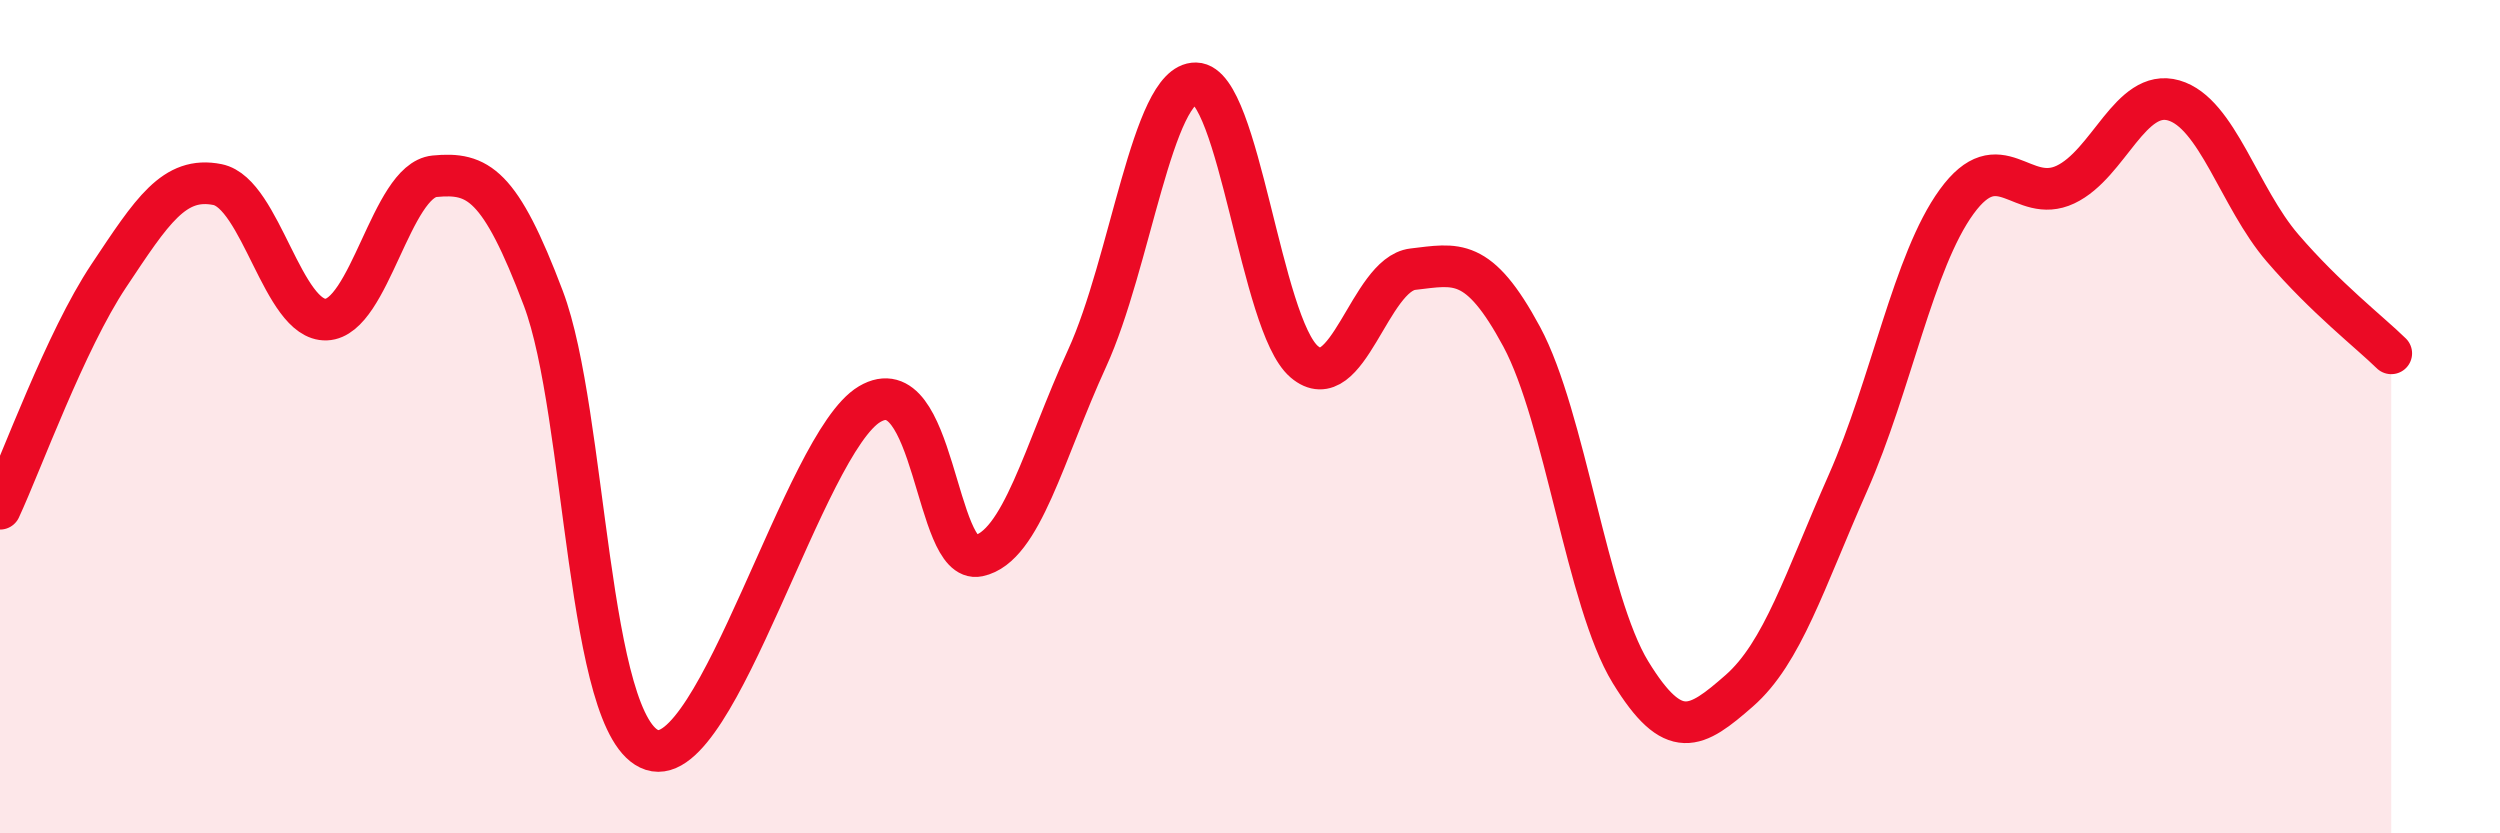 
    <svg width="60" height="20" viewBox="0 0 60 20" xmlns="http://www.w3.org/2000/svg">
      <path
        d="M 0,12.21 C 0.52,11.09 1.57,8.18 2.61,6.62 C 3.65,5.06 4.18,4.22 5.22,4.43 C 6.26,4.64 6.79,7.71 7.83,7.67 C 8.87,7.63 9.39,4.33 10.43,4.23 C 11.47,4.13 12,4.41 13.04,7.16 C 14.08,9.91 14.08,17.49 15.65,18 C 17.22,18.51 19.3,10.63 20.87,9.7 C 22.44,8.77 22.44,13.56 23.48,13.34 C 24.52,13.12 25.05,10.87 26.09,8.6 C 27.13,6.33 27.66,1.98 28.7,2 C 29.74,2.02 30.26,7.79 31.3,8.68 C 32.34,9.57 32.87,6.58 33.91,6.46 C 34.95,6.34 35.48,6.15 36.52,8.08 C 37.56,10.01 38.09,14.43 39.13,16.13 C 40.17,17.83 40.7,17.49 41.74,16.58 C 42.78,15.67 43.31,13.94 44.35,11.59 C 45.39,9.24 45.92,6.27 46.96,4.84 C 48,3.41 48.53,4.92 49.57,4.43 C 50.61,3.94 51.13,2.11 52.17,2.41 C 53.21,2.71 53.74,4.74 54.78,5.95 C 55.82,7.16 56.87,7.97 57.39,8.48L57.39 20L0 20Z"
        fill="#EB0A25"
        opacity="0.1"
        stroke-linecap="round"
        stroke-linejoin="round"
      />
      <path
        d="M 0,12.21 C 0.52,11.09 1.57,8.18 2.61,6.62 C 3.65,5.06 4.18,4.22 5.22,4.43 C 6.26,4.64 6.79,7.71 7.83,7.67 C 8.87,7.63 9.39,4.33 10.43,4.23 C 11.47,4.13 12,4.41 13.04,7.16 C 14.08,9.91 14.08,17.49 15.65,18 C 17.22,18.51 19.3,10.63 20.87,9.7 C 22.44,8.77 22.44,13.56 23.48,13.34 C 24.52,13.12 25.05,10.87 26.09,8.6 C 27.13,6.33 27.66,1.98 28.7,2 C 29.74,2.02 30.26,7.79 31.3,8.68 C 32.34,9.57 32.87,6.58 33.91,6.46 C 34.95,6.34 35.48,6.15 36.52,8.08 C 37.56,10.01 38.09,14.43 39.13,16.13 C 40.17,17.83 40.7,17.49 41.74,16.58 C 42.78,15.67 43.31,13.94 44.35,11.59 C 45.39,9.24 45.92,6.27 46.96,4.84 C 48,3.41 48.53,4.92 49.57,4.43 C 50.61,3.94 51.13,2.11 52.17,2.41 C 53.21,2.71 53.74,4.74 54.78,5.95 C 55.82,7.16 56.87,7.97 57.39,8.48"
        stroke="#EB0A25"
        stroke-width="1"
        fill="none"
        stroke-linecap="round"
        stroke-linejoin="round"
      />
    </svg>
  